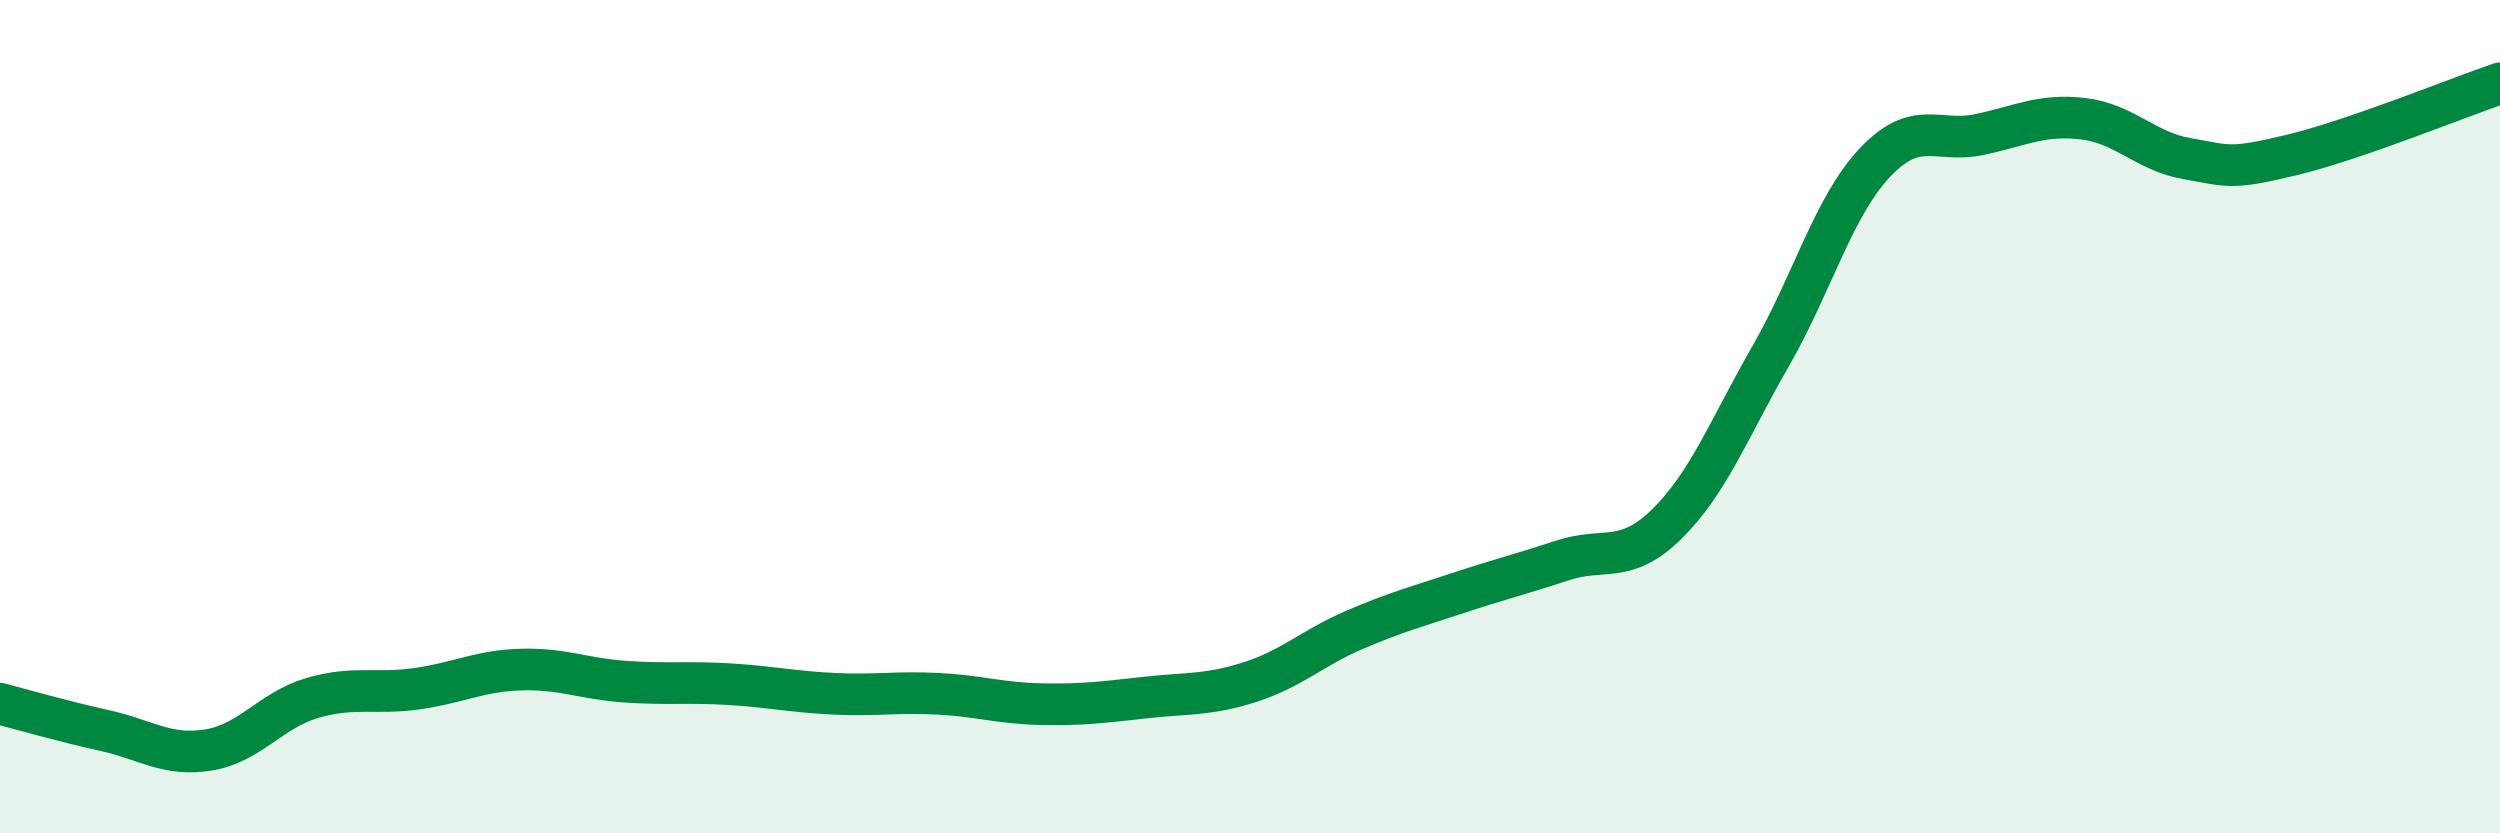 
    <svg width="60" height="20" viewBox="0 0 60 20" xmlns="http://www.w3.org/2000/svg">
      <path
        d="M 0,16.89 C 0.5,17.02 1.5,17.31 2.5,17.53 C 3.5,17.75 4,18.16 5,18 C 6,17.84 6.5,17.04 7.5,16.75 C 8.5,16.46 9,16.67 10,16.53 C 11,16.39 11.5,16.1 12.5,16.07 C 13.5,16.04 14,16.29 15,16.36 C 16,16.43 16.5,16.36 17.5,16.42 C 18.5,16.48 19,16.6 20,16.65 C 21,16.7 21.5,16.6 22.5,16.65 C 23.5,16.7 24,16.88 25,16.9 C 26,16.92 26.5,16.85 27.5,16.74 C 28.5,16.63 29,16.69 30,16.37 C 31,16.05 31.5,15.55 32.5,15.12 C 33.5,14.69 34,14.56 35,14.23 C 36,13.9 36.5,13.78 37.5,13.45 C 38.5,13.12 39,13.56 40,12.58 C 41,11.6 41.5,10.28 42.5,8.54 C 43.5,6.8 44,4.96 45,3.9 C 46,2.84 46.5,3.44 47.5,3.23 C 48.5,3.02 49,2.73 50,2.85 C 51,2.97 51.5,3.64 52.5,3.81 C 53.5,3.98 53.5,4.08 55,3.72 C 56.5,3.36 59,2.34 60,2L60 20L0 20Z"
        fill="#008740"
        opacity="0.1"
        stroke-linecap="round"
        stroke-linejoin="round"
      />
      <path
        d="M 0,16.89 C 0.5,17.02 1.5,17.31 2.5,17.53 C 3.5,17.75 4,18.16 5,18 C 6,17.84 6.5,17.04 7.5,16.75 C 8.5,16.46 9,16.67 10,16.53 C 11,16.39 11.5,16.1 12.5,16.07 C 13.5,16.04 14,16.29 15,16.36 C 16,16.43 16.5,16.36 17.5,16.42 C 18.5,16.48 19,16.6 20,16.65 C 21,16.7 21.5,16.6 22.5,16.65 C 23.5,16.7 24,16.88 25,16.9 C 26,16.92 26.5,16.85 27.5,16.74 C 28.5,16.63 29,16.69 30,16.37 C 31,16.05 31.5,15.55 32.5,15.12 C 33.5,14.69 34,14.56 35,14.23 C 36,13.9 36.5,13.78 37.5,13.45 C 38.5,13.12 39,13.56 40,12.58 C 41,11.6 41.5,10.28 42.5,8.54 C 43.5,6.8 44,4.96 45,3.9 C 46,2.84 46.5,3.44 47.5,3.23 C 48.5,3.02 49,2.73 50,2.85 C 51,2.97 51.5,3.64 52.5,3.81 C 53.5,3.98 53.5,4.08 55,3.72 C 56.5,3.36 59,2.34 60,2"
        stroke="#008740"
        stroke-width="1"
        fill="none"
        stroke-linecap="round"
        stroke-linejoin="round"
      />
    </svg>
  
